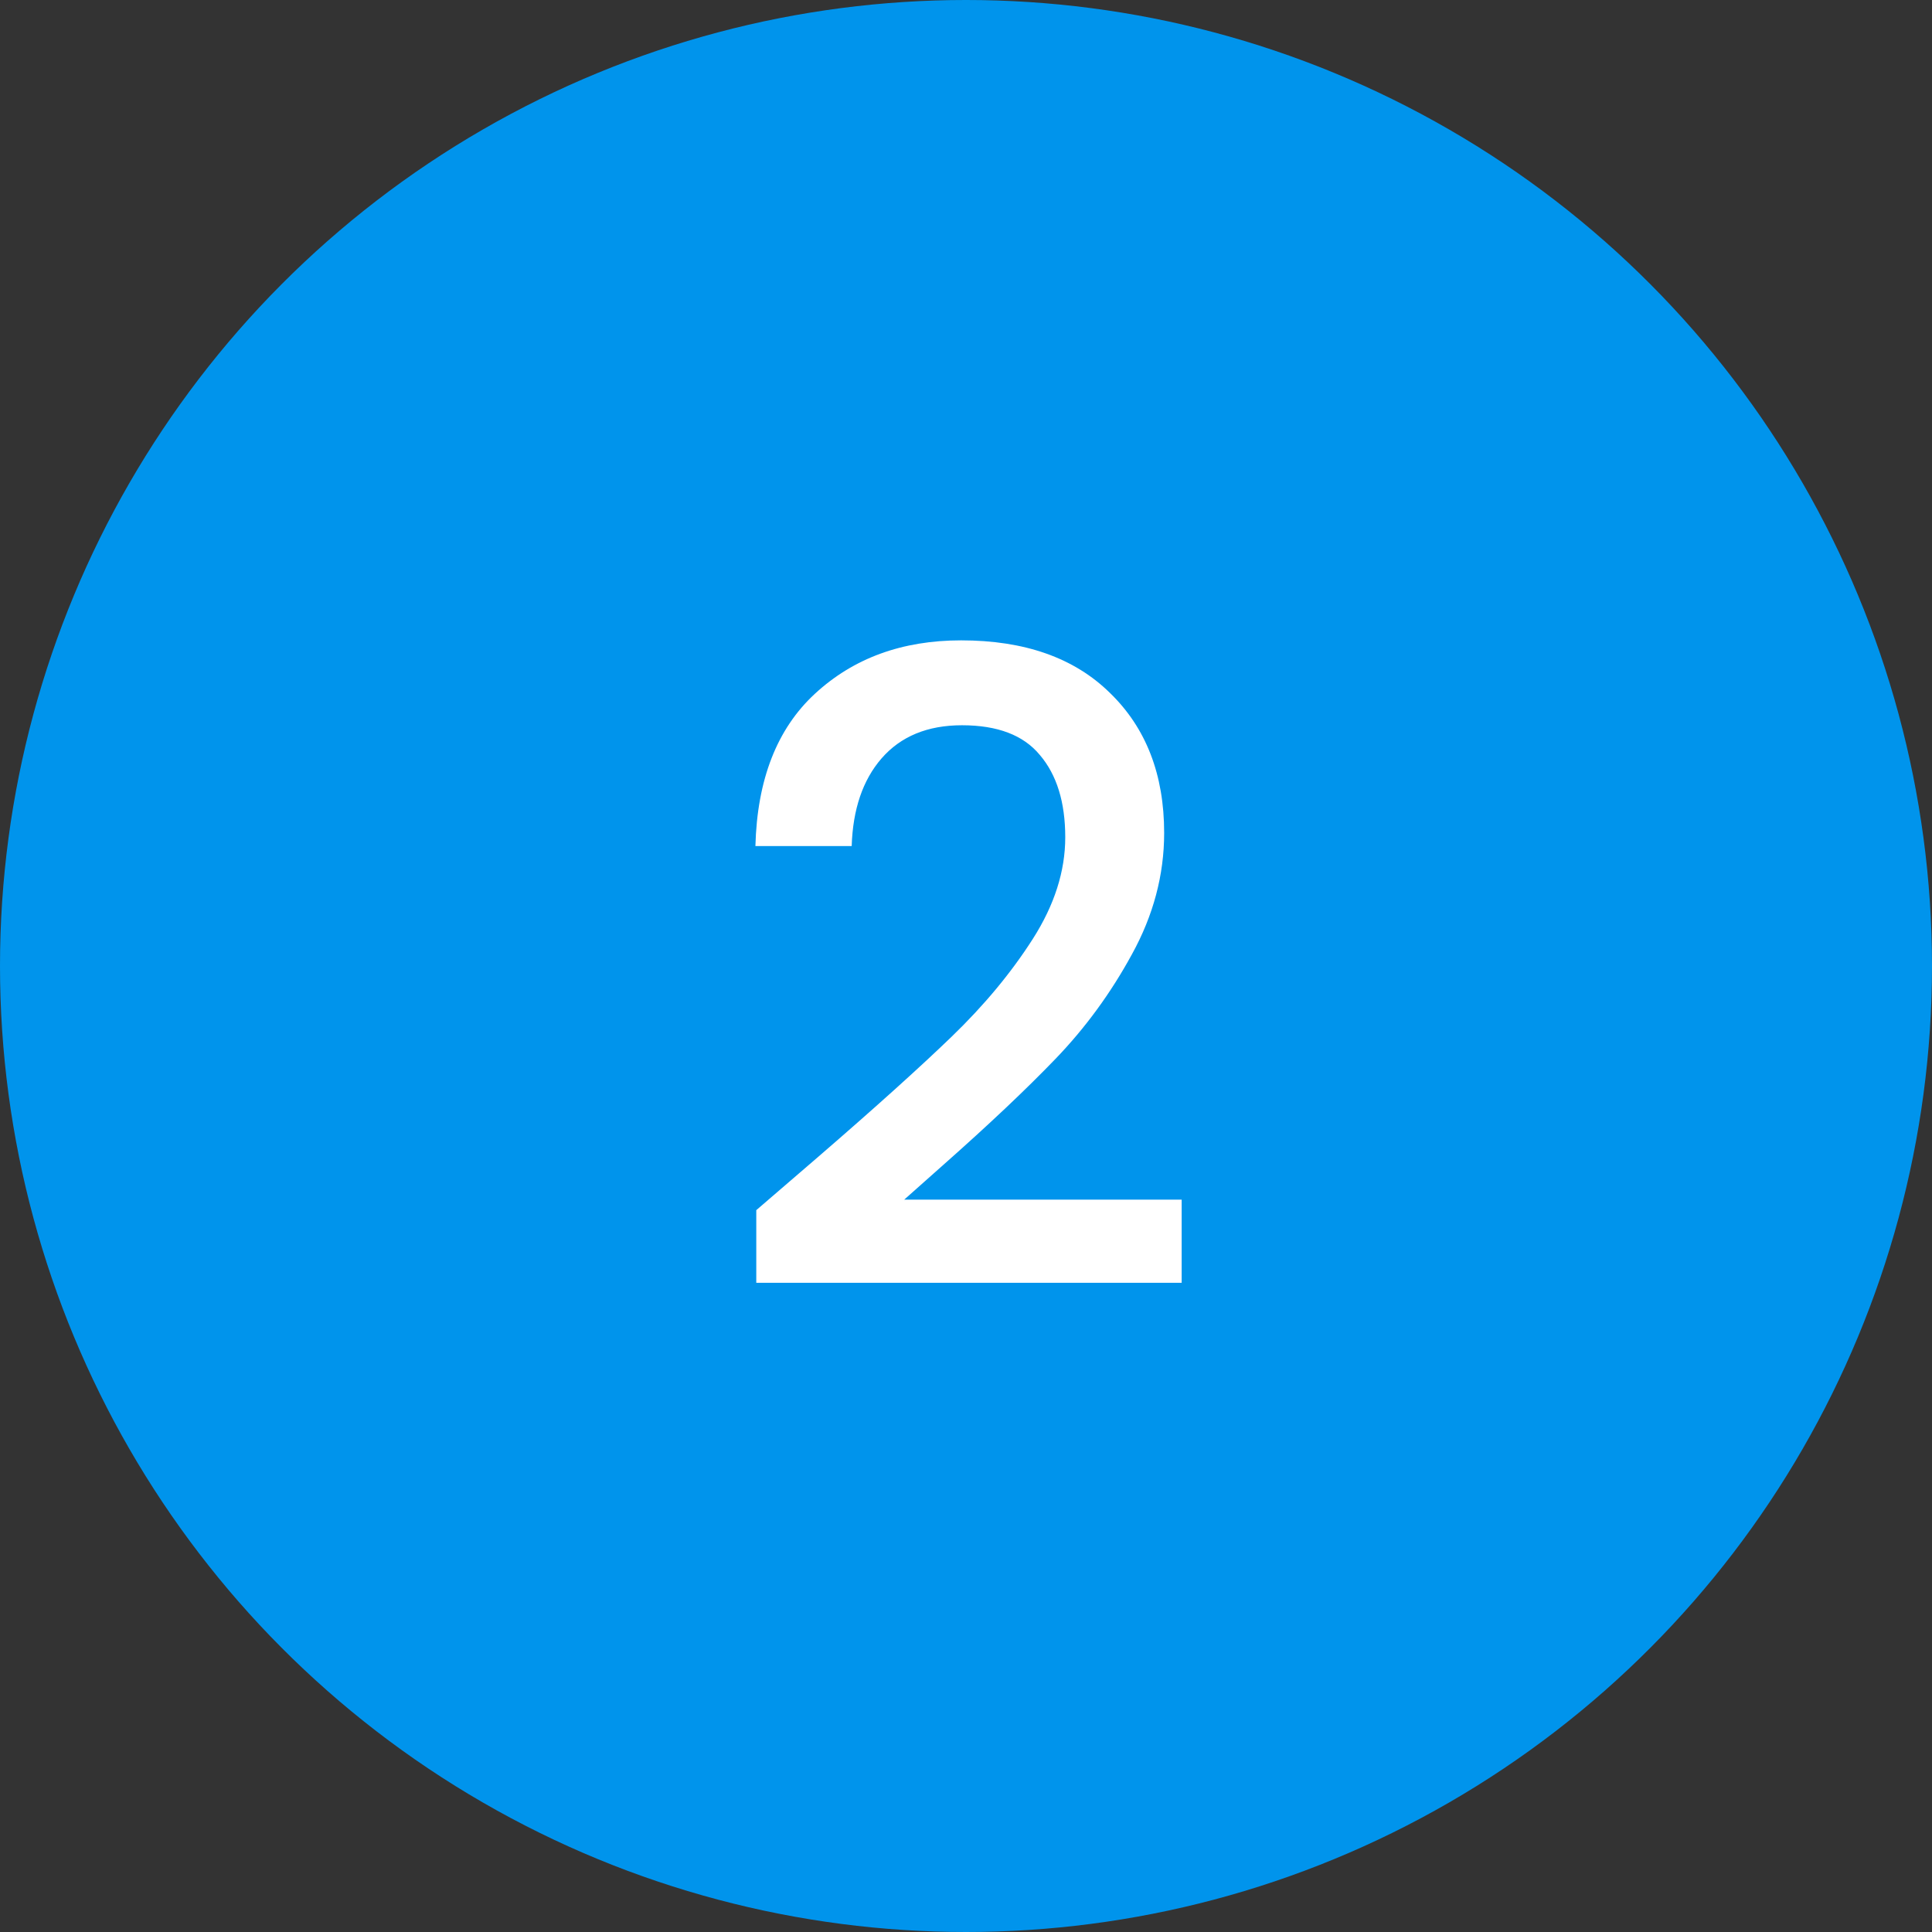 <svg width="543" height="543" viewBox="0 0 543 543" fill="none" xmlns="http://www.w3.org/2000/svg">
<rect x="0" y="0" width="543" height="543" fill="#333333" stroke="none"/>
<circle cx="271.5" cy="271.5" r="271.5" fill="#0094EC"/>
<path d="M230.269 324.87C246.013 311.258 258.395 300.106 267.415 291.414C276.599 282.558 284.225 273.374 290.293 263.862C296.361 254.35 299.395 244.838 299.395 235.326C299.395 225.486 297.017 217.778 292.261 212.202C287.669 206.626 280.371 203.838 270.367 203.838C260.691 203.838 253.147 206.954 247.735 213.186C242.487 219.254 239.699 227.454 239.371 237.786H212.311C212.803 219.09 218.379 204.822 229.039 194.982C239.863 184.978 253.557 179.976 270.121 179.976C287.997 179.976 301.937 184.896 311.941 194.736C322.109 204.576 327.193 217.696 327.193 234.096C327.193 245.904 324.159 257.302 318.091 268.29C312.187 279.114 305.053 288.872 296.689 297.564C288.489 306.092 277.993 316.014 265.201 327.33L254.131 337.17H332.113V360.54H212.557V340.122L230.269 324.87Z" fill="white"/>
</svg>
